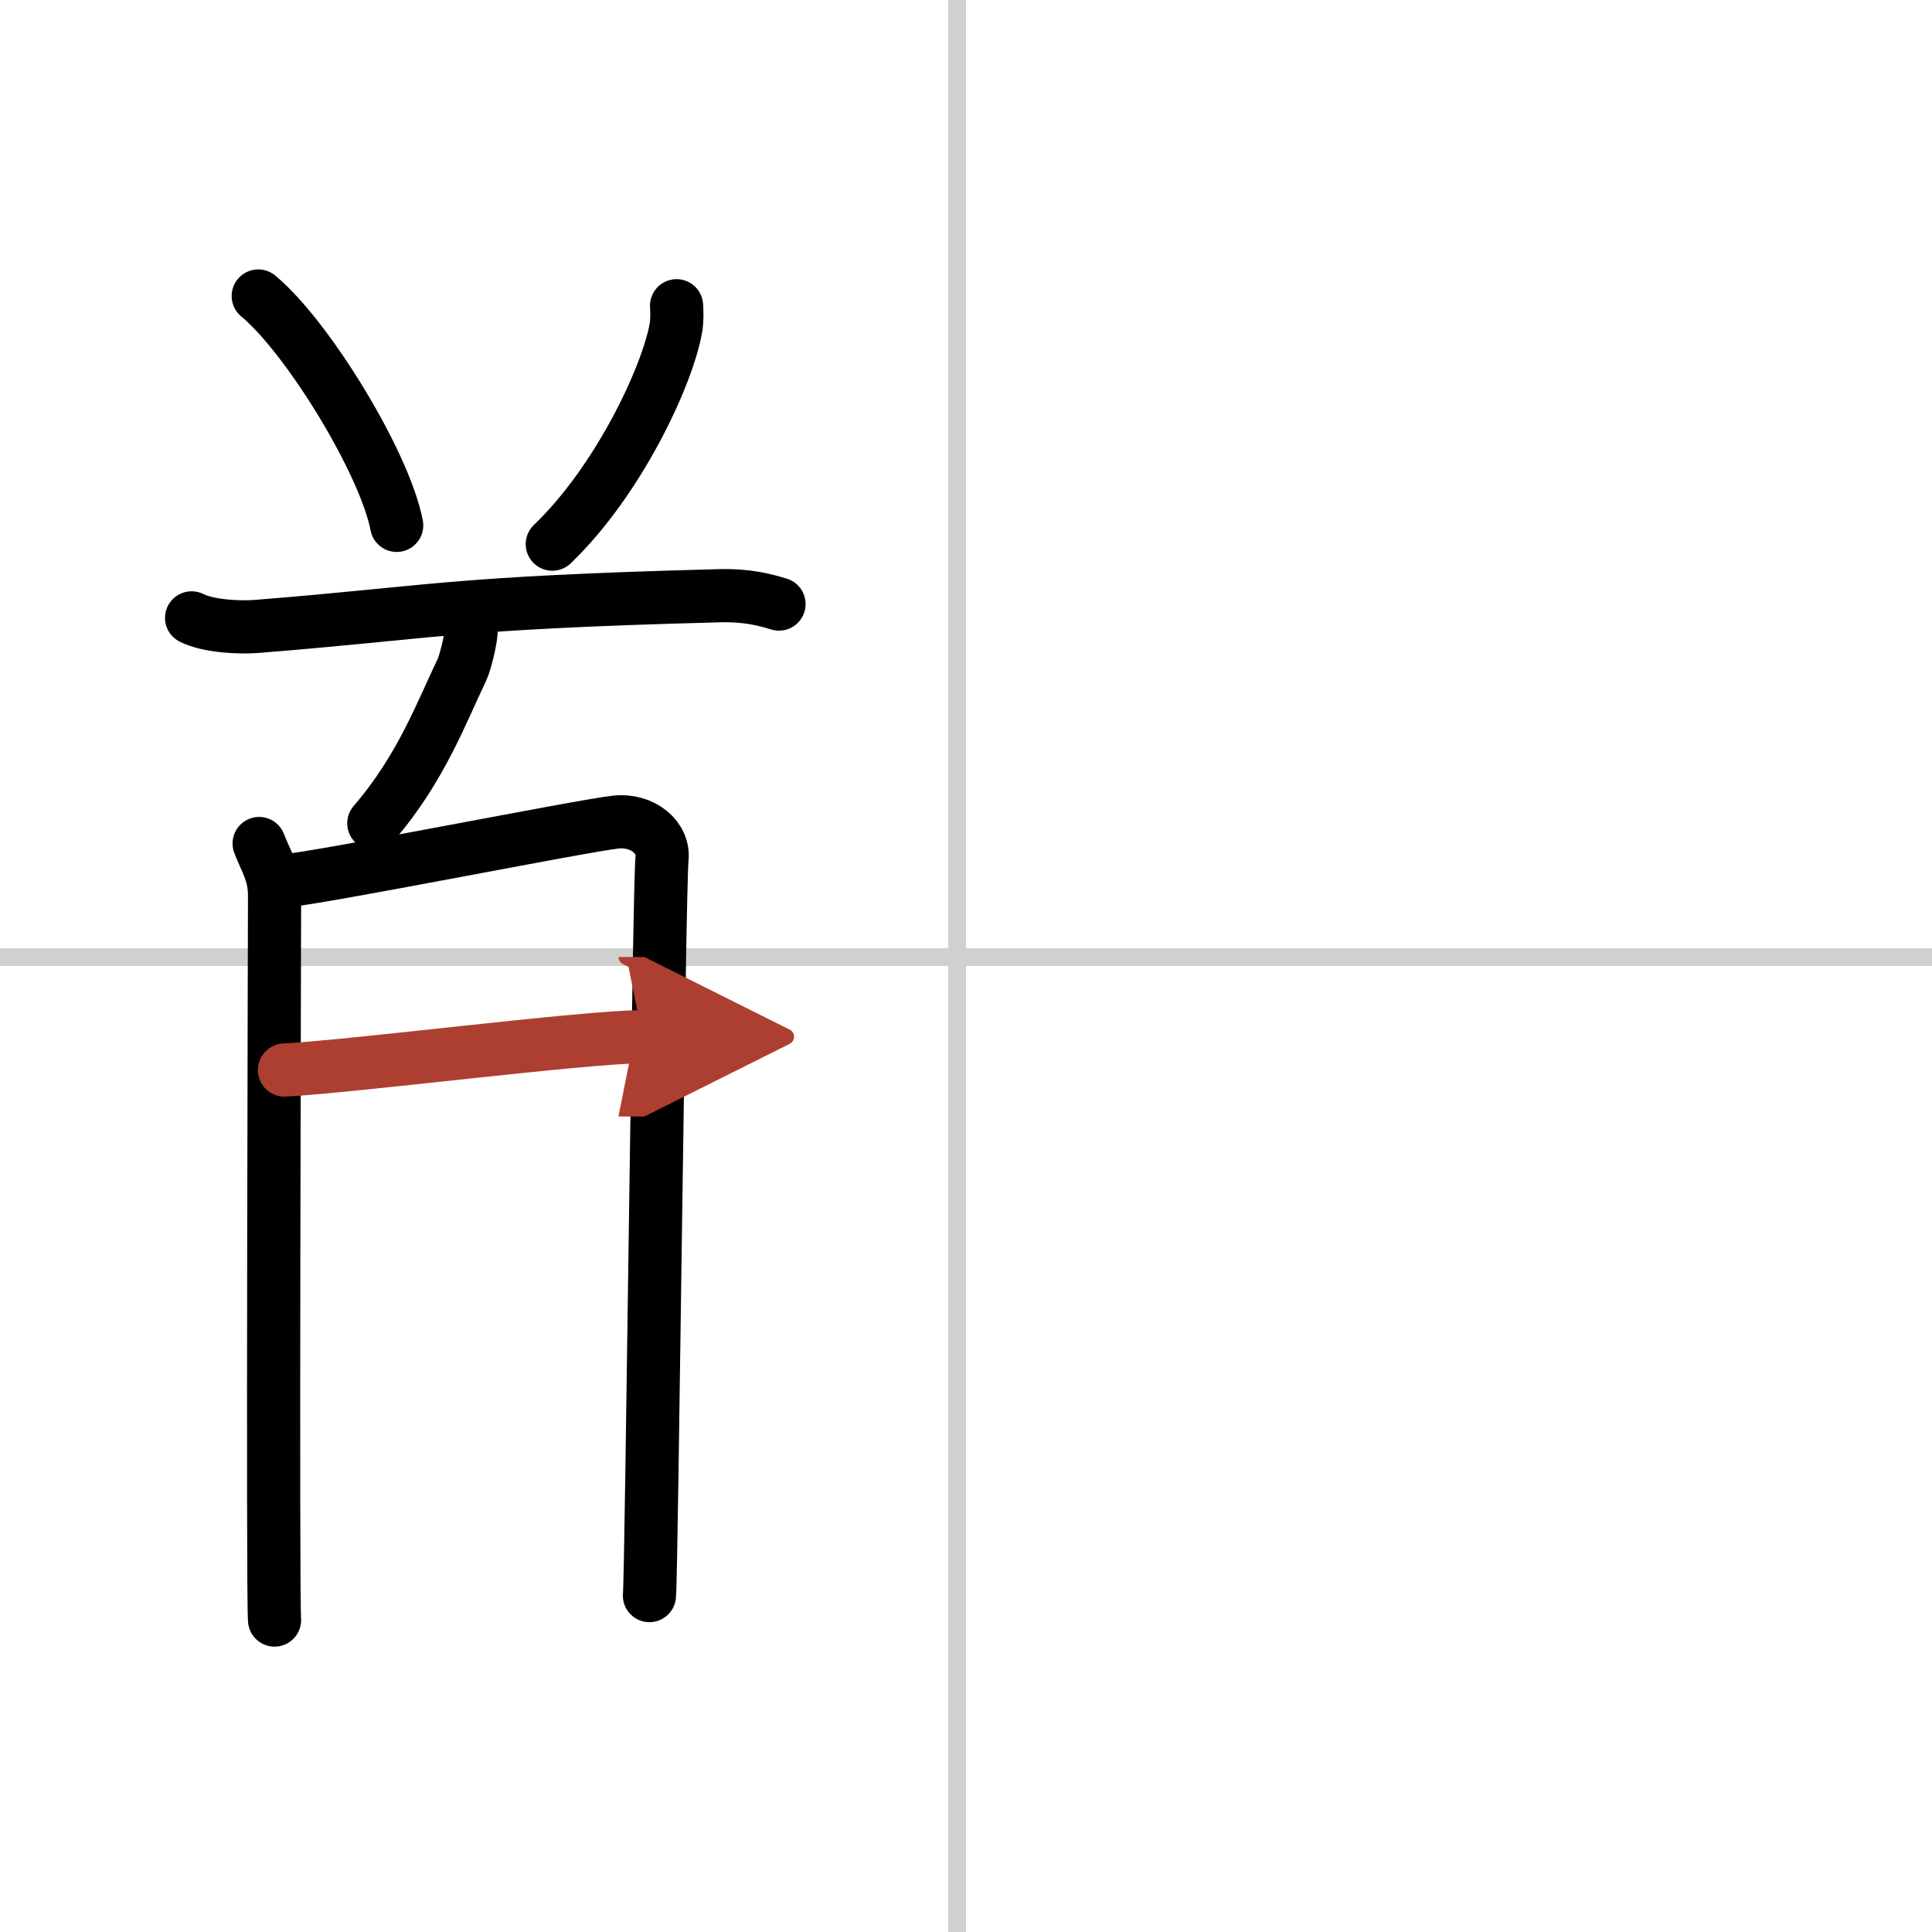 <svg width="400" height="400" viewBox="0 0 109 109" xmlns="http://www.w3.org/2000/svg"><defs><marker id="a" markerWidth="4" orient="auto" refX="1" refY="5" viewBox="0 0 10 10"><polyline points="0 0 10 5 0 10 1 5" fill="#ad3f31" stroke="#ad3f31"/></marker></defs><g fill="none" stroke="#000" stroke-linecap="round" stroke-linejoin="round" stroke-width="3"><rect width="100%" height="100%" fill="#fff" stroke="#fff"/><line x1="54" x2="54" y2="109" stroke="#d0d0d0" stroke-width="1"/><line x2="109" y1="54" y2="54" stroke="#d0d0d0" stroke-width="1"/><path d="m14.57 16.7c2.76 2.28 7.13 9.39 7.81 12.94"/><path d="m38.17 17.25c0.02 0.32 0.04 0.82-0.04 1.27-0.48 2.69-3.22 8.58-6.97 12.18"/><path d="m10.81 34.86c0.96 0.48 2.73 0.56 3.69 0.48 10.02-0.8 10.82-1.33 26.08-1.73 1.6-0.04 2.57 0.23 3.37 0.47"/><path d="m26.5 35.28c0.28 0.12-0.26 2.14-0.43 2.49-1.14 2.36-2.3 5.57-4.98 8.68"/><path d="m14.62 47.59c0.36 0.95 0.87 1.66 0.87 2.92 0 1.27-0.12 39.63 0 40.89"/><path d="m16.09 49.69c2.01-0.16 16.83-3.12 18.66-3.31 1.53-0.16 2.73 0.89 2.6 2.06-0.17 1.49-0.59 40.64-0.71 41.58"/><path d="m16.05 60.37c3.96-0.21 16.98-1.88 20.2-1.88" marker-end="url(#a)" stroke="#ad3f31"/></g></svg>
